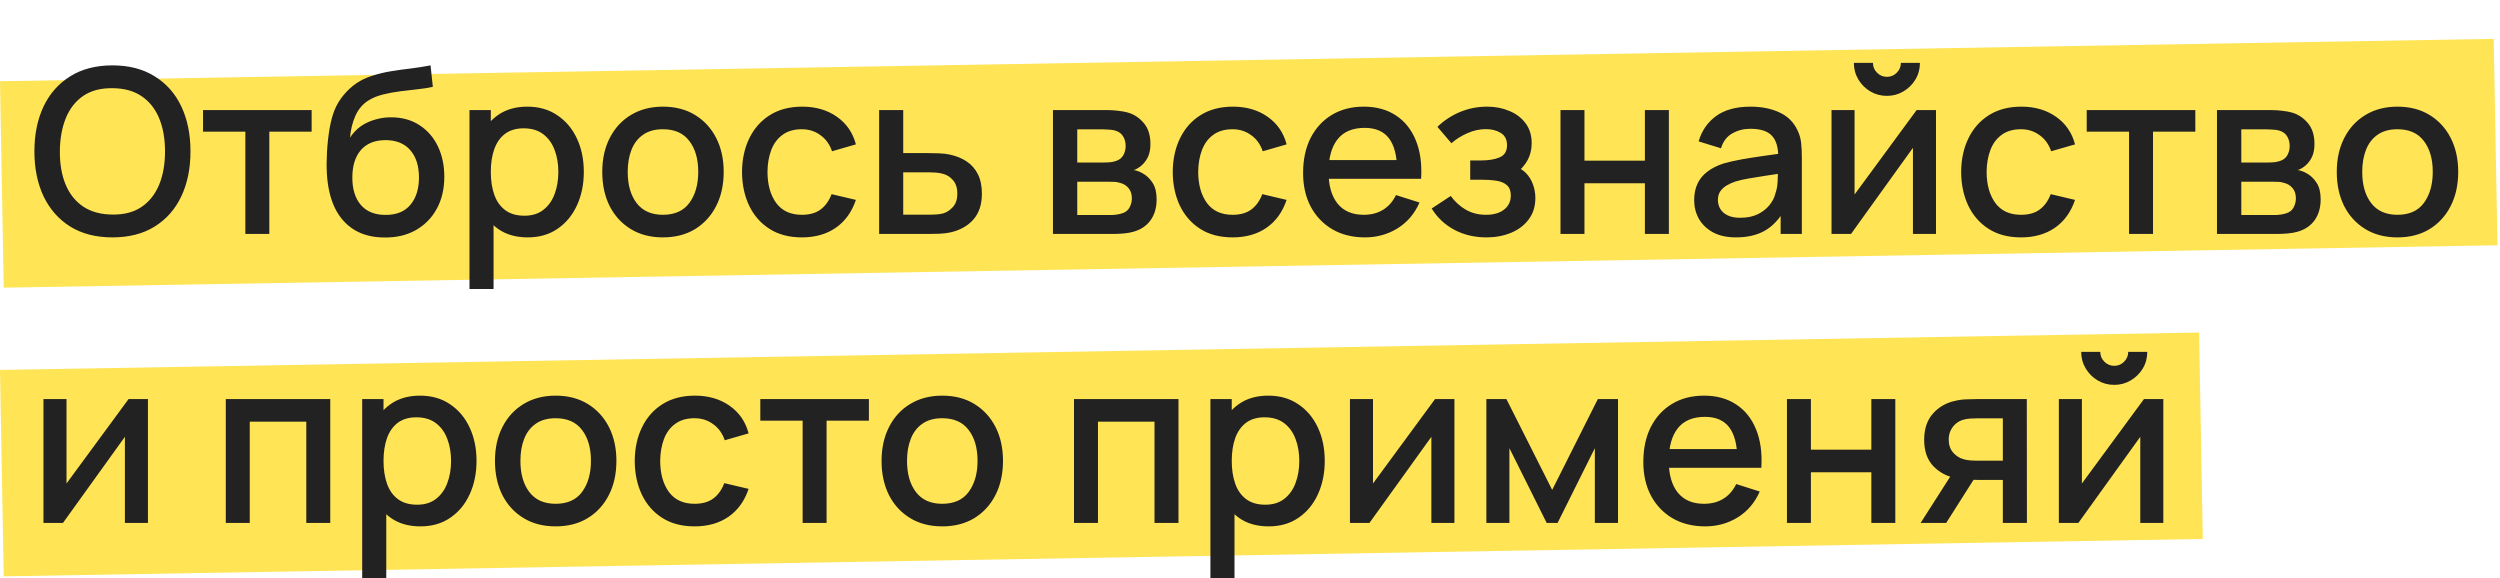 <?xml version="1.0" encoding="UTF-8"?> <svg xmlns="http://www.w3.org/2000/svg" width="545" height="126" viewBox="0 0 545 126" fill="none"> <rect width="543.63" height="45" transform="matrix(1 -0.017 0.018 1 0.001 17.712)" fill="#FFE455"></rect> <rect width="479.4" height="45" transform="matrix(1 -0.017 0.018 1 0 80.642)" fill="#FFE455"></rect> <path d="M24.525 51.75C20.925 51.75 17.858 50.967 15.325 49.4C12.792 47.817 10.85 45.617 9.5 42.8C8.167 39.983 7.5 36.717 7.5 33C7.5 29.283 8.167 26.017 9.5 23.2C10.85 20.383 12.792 18.192 15.325 16.625C17.858 15.042 20.925 14.25 24.525 14.25C28.108 14.25 31.167 15.042 33.7 16.625C36.25 18.192 38.192 20.383 39.525 23.2C40.858 26.017 41.525 29.283 41.525 33C41.525 36.717 40.858 39.983 39.525 42.8C38.192 45.617 36.25 47.817 33.7 49.4C31.167 50.967 28.108 51.75 24.525 51.75ZM24.525 46.775C27.075 46.808 29.192 46.25 30.875 45.1C32.575 43.933 33.85 42.317 34.7 40.25C35.55 38.167 35.975 35.75 35.975 33C35.975 30.25 35.55 27.85 34.7 25.8C33.85 23.733 32.575 22.125 30.875 20.975C29.192 19.825 27.075 19.242 24.525 19.225C21.975 19.192 19.85 19.75 18.15 20.9C16.467 22.05 15.2 23.667 14.35 25.75C13.5 27.833 13.067 30.25 13.05 33C13.033 35.75 13.45 38.158 14.3 40.225C15.15 42.275 16.425 43.875 18.125 45.025C19.842 46.175 21.975 46.758 24.525 46.775ZM53.487 51V28.7H44.262V24H67.937V28.7H58.712V51H53.487ZM83.784 51.775C81.217 51.758 79.034 51.2 77.234 50.1C75.434 49 74.025 47.417 73.009 45.35C72.009 43.267 71.425 40.758 71.259 37.825C71.175 36.408 71.184 34.842 71.284 33.125C71.384 31.392 71.567 29.717 71.834 28.1C72.117 26.483 72.475 25.133 72.909 24.05C73.392 22.85 74.05 21.75 74.884 20.75C75.717 19.733 76.634 18.883 77.634 18.2C78.7 17.467 79.884 16.9 81.184 16.5C82.484 16.083 83.842 15.758 85.259 15.525C86.692 15.292 88.134 15.092 89.584 14.925C91.05 14.742 92.475 14.517 93.859 14.25L94.359 18.925C93.442 19.142 92.359 19.317 91.109 19.45C89.875 19.583 88.592 19.733 87.259 19.9C85.942 20.067 84.684 20.3 83.484 20.6C82.284 20.9 81.242 21.325 80.359 21.875C79.109 22.642 78.15 23.758 77.484 25.225C76.834 26.692 76.442 28.283 76.309 30C77.342 28.433 78.659 27.308 80.259 26.625C81.859 25.925 83.517 25.575 85.234 25.575C87.634 25.575 89.7 26.142 91.434 27.275C93.184 28.408 94.525 29.95 95.459 31.9C96.392 33.85 96.859 36.058 96.859 38.525C96.859 41.192 96.309 43.525 95.209 45.525C94.125 47.508 92.6 49.058 90.634 50.175C88.667 51.275 86.384 51.808 83.784 51.775ZM84.059 46.85C86.459 46.85 88.267 46.108 89.484 44.625C90.717 43.142 91.334 41.167 91.334 38.7C91.334 36.167 90.7 34.175 89.434 32.725C88.167 31.275 86.375 30.55 84.059 30.55C81.709 30.55 79.909 31.275 78.659 32.725C77.425 34.175 76.809 36.167 76.809 38.7C76.809 41.267 77.434 43.267 78.684 44.7C79.934 46.133 81.725 46.85 84.059 46.85ZM115.046 51.75C112.463 51.75 110.296 51.125 108.546 49.875C106.796 48.608 105.471 46.9 104.571 44.75C103.671 42.6 103.221 40.175 103.221 37.475C103.221 34.775 103.663 32.35 104.546 30.2C105.446 28.05 106.763 26.358 108.496 25.125C110.246 23.875 112.396 23.25 114.946 23.25C117.479 23.25 119.663 23.875 121.496 25.125C123.346 26.358 124.771 28.05 125.771 30.2C126.771 32.333 127.271 34.758 127.271 37.475C127.271 40.175 126.771 42.608 125.771 44.775C124.788 46.925 123.379 48.625 121.546 49.875C119.729 51.125 117.563 51.75 115.046 51.75ZM102.346 63V24H106.996V43.425H107.596V63H102.346ZM114.321 47.025C115.988 47.025 117.363 46.6 118.446 45.75C119.546 44.9 120.363 43.758 120.896 42.325C121.446 40.875 121.721 39.258 121.721 37.475C121.721 35.708 121.446 34.108 120.896 32.675C120.363 31.242 119.538 30.1 118.421 29.25C117.304 28.4 115.879 27.975 114.146 27.975C112.513 27.975 111.163 28.375 110.096 29.175C109.046 29.975 108.263 31.092 107.746 32.525C107.246 33.958 106.996 35.608 106.996 37.475C106.996 39.342 107.246 40.992 107.746 42.425C108.246 43.858 109.038 44.983 110.121 45.8C111.204 46.617 112.604 47.025 114.321 47.025ZM144.516 51.75C141.816 51.75 139.474 51.142 137.491 49.925C135.508 48.708 133.974 47.033 132.891 44.9C131.824 42.75 131.291 40.275 131.291 37.475C131.291 34.658 131.841 32.183 132.941 30.05C134.041 27.9 135.583 26.233 137.566 25.05C139.549 23.85 141.866 23.25 144.516 23.25C147.216 23.25 149.558 23.858 151.541 25.075C153.524 26.292 155.058 27.967 156.141 30.1C157.224 32.233 157.766 34.692 157.766 37.475C157.766 40.292 157.216 42.775 156.116 44.925C155.033 47.058 153.499 48.733 151.516 49.95C149.533 51.15 147.199 51.75 144.516 51.75ZM144.516 46.825C147.099 46.825 149.024 45.958 150.291 44.225C151.574 42.475 152.216 40.225 152.216 37.475C152.216 34.658 151.566 32.408 150.266 30.725C148.983 29.025 147.066 28.175 144.516 28.175C142.766 28.175 141.324 28.575 140.191 29.375C139.058 30.158 138.216 31.25 137.666 32.65C137.116 34.033 136.841 35.642 136.841 37.475C136.841 40.308 137.491 42.575 138.791 44.275C140.091 45.975 141.999 46.825 144.516 46.825ZM174.81 51.75C172.043 51.75 169.693 51.133 167.76 49.9C165.826 48.667 164.343 46.975 163.31 44.825C162.293 42.675 161.776 40.233 161.76 37.5C161.776 34.717 162.31 32.258 163.36 30.125C164.41 27.975 165.91 26.292 167.86 25.075C169.81 23.858 172.151 23.25 174.885 23.25C177.835 23.25 180.351 23.983 182.435 25.45C184.535 26.917 185.918 28.925 186.585 31.475L181.385 32.975C180.868 31.458 180.018 30.283 178.835 29.45C177.668 28.6 176.326 28.175 174.81 28.175C173.093 28.175 171.685 28.583 170.585 29.4C169.485 30.2 168.668 31.3 168.135 32.7C167.601 34.1 167.326 35.7 167.31 37.5C167.326 40.283 167.96 42.533 169.21 44.25C170.476 45.967 172.343 46.825 174.81 46.825C176.493 46.825 177.851 46.442 178.885 45.675C179.935 44.892 180.735 43.775 181.285 42.325L186.585 43.575C185.701 46.208 184.243 48.233 182.21 49.65C180.176 51.05 177.71 51.75 174.81 51.75ZM191.653 51V24H196.903V33.375H202.228C202.994 33.375 203.811 33.392 204.678 33.425C205.561 33.458 206.319 33.542 206.953 33.675C208.403 33.975 209.653 34.475 210.703 35.175C211.769 35.875 212.594 36.808 213.178 37.975C213.761 39.125 214.053 40.542 214.053 42.225C214.053 44.575 213.436 46.45 212.203 47.85C210.986 49.233 209.336 50.167 207.253 50.65C206.586 50.8 205.794 50.9 204.878 50.95C203.978 50.983 203.153 51 202.403 51H191.653ZM196.903 46.8H202.703C203.119 46.8 203.594 46.783 204.128 46.75C204.661 46.717 205.153 46.642 205.603 46.525C206.403 46.292 207.119 45.817 207.753 45.1C208.386 44.383 208.703 43.425 208.703 42.225C208.703 40.992 208.386 40.008 207.753 39.275C207.136 38.542 206.353 38.067 205.403 37.85C204.953 37.733 204.494 37.658 204.028 37.625C203.561 37.592 203.119 37.575 202.703 37.575H196.903V46.8ZM229.543 51V24H241.418C242.202 24 242.985 24.05 243.768 24.15C244.552 24.233 245.243 24.358 245.843 24.525C247.21 24.908 248.377 25.675 249.343 26.825C250.31 27.958 250.793 29.475 250.793 31.375C250.793 32.458 250.627 33.375 250.293 34.125C249.96 34.858 249.502 35.492 248.918 36.025C248.652 36.258 248.368 36.467 248.068 36.65C247.768 36.833 247.468 36.975 247.168 37.075C247.785 37.175 248.393 37.392 248.993 37.725C249.91 38.208 250.66 38.908 251.243 39.825C251.843 40.725 252.143 41.933 252.143 43.45C252.143 45.267 251.702 46.792 250.818 48.025C249.935 49.242 248.685 50.075 247.068 50.525C246.435 50.708 245.718 50.833 244.918 50.9C244.135 50.967 243.352 51 242.568 51H229.543ZM234.843 46.875H242.243C242.593 46.875 242.993 46.842 243.443 46.775C243.893 46.708 244.293 46.617 244.643 46.5C245.393 46.267 245.927 45.842 246.243 45.225C246.577 44.608 246.743 43.95 246.743 43.25C246.743 42.3 246.493 41.542 245.993 40.975C245.493 40.392 244.86 40.017 244.093 39.85C243.76 39.733 243.393 39.667 242.993 39.65C242.593 39.633 242.252 39.625 241.968 39.625H234.843V46.875ZM234.843 35.425H240.693C241.177 35.425 241.668 35.4 242.168 35.35C242.668 35.283 243.102 35.175 243.468 35.025C244.118 34.775 244.602 34.358 244.918 33.775C245.235 33.175 245.393 32.525 245.393 31.825C245.393 31.058 245.218 30.375 244.868 29.775C244.518 29.175 243.993 28.758 243.293 28.525C242.81 28.358 242.252 28.267 241.618 28.25C241.002 28.217 240.61 28.2 240.443 28.2H234.843V35.425ZM268.706 51.75C265.94 51.75 263.59 51.133 261.656 49.9C259.723 48.667 258.24 46.975 257.206 44.825C256.19 42.675 255.673 40.233 255.656 37.5C255.673 34.717 256.206 32.258 257.256 30.125C258.306 27.975 259.806 26.292 261.756 25.075C263.706 23.858 266.048 23.25 268.781 23.25C271.731 23.25 274.248 23.983 276.331 25.45C278.431 26.917 279.815 28.925 280.481 31.475L275.281 32.975C274.765 31.458 273.915 30.283 272.731 29.45C271.565 28.6 270.223 28.175 268.706 28.175C266.99 28.175 265.581 28.583 264.481 29.4C263.381 30.2 262.565 31.3 262.031 32.7C261.498 34.1 261.223 35.7 261.206 37.5C261.223 40.283 261.856 42.533 263.106 44.25C264.373 45.967 266.24 46.825 268.706 46.825C270.39 46.825 271.748 46.442 272.781 45.675C273.831 44.892 274.631 43.775 275.181 42.325L280.481 43.575C279.598 46.208 278.14 48.233 276.106 49.65C274.073 51.05 271.606 51.75 268.706 51.75ZM297.549 51.75C294.866 51.75 292.508 51.167 290.474 50C288.458 48.817 286.883 47.175 285.749 45.075C284.633 42.958 284.074 40.508 284.074 37.725C284.074 34.775 284.624 32.217 285.724 30.05C286.841 27.883 288.391 26.208 290.374 25.025C292.358 23.842 294.666 23.25 297.299 23.25C300.049 23.25 302.391 23.892 304.324 25.175C306.258 26.442 307.699 28.25 308.649 30.6C309.616 32.95 309.999 35.742 309.799 38.975H304.574V37.075C304.541 33.942 303.941 31.625 302.774 30.125C301.624 28.625 299.866 27.875 297.499 27.875C294.883 27.875 292.916 28.7 291.599 30.35C290.283 32 289.624 34.383 289.624 37.5C289.624 40.467 290.283 42.767 291.599 44.4C292.916 46.017 294.816 46.825 297.299 46.825C298.933 46.825 300.341 46.458 301.524 45.725C302.724 44.975 303.658 43.908 304.324 42.525L309.449 44.15C308.399 46.567 306.808 48.442 304.674 49.775C302.541 51.092 300.166 51.75 297.549 51.75ZM287.924 38.975V34.9H307.199V38.975H287.924ZM324.057 51.75C321.44 51.75 319.09 51.192 317.007 50.075C314.94 48.958 313.307 47.417 312.107 45.45L316.257 42.725C317.223 44.025 318.34 45.033 319.607 45.75C320.89 46.467 322.332 46.825 323.932 46.825C325.598 46.825 326.915 46.45 327.882 45.7C328.865 44.933 329.357 43.908 329.357 42.625C329.357 41.608 329.073 40.858 328.507 40.375C327.957 39.875 327.19 39.55 326.207 39.4C325.24 39.25 324.14 39.175 322.907 39.175H320.507V34.975H322.907C324.54 34.975 325.882 34.75 326.932 34.3C327.998 33.833 328.532 32.958 328.532 31.675C328.532 30.425 328.073 29.525 327.157 28.975C326.257 28.425 325.182 28.15 323.932 28.15C322.532 28.15 321.173 28.45 319.857 29.05C318.54 29.633 317.39 30.358 316.407 31.225L313.357 27.65C314.79 26.267 316.423 25.192 318.257 24.425C320.107 23.642 322.09 23.25 324.207 23.25C325.94 23.25 327.54 23.558 329.007 24.175C330.49 24.775 331.673 25.667 332.557 26.85C333.457 28.033 333.907 29.492 333.907 31.225C333.907 32.575 333.607 33.808 333.007 34.925C332.407 36.042 331.49 37.058 330.257 37.975L330.107 36.2C331.123 36.517 331.973 37.025 332.657 37.725C333.34 38.425 333.848 39.25 334.182 40.2C334.532 41.133 334.707 42.125 334.707 43.175C334.707 44.992 334.223 46.542 333.257 47.825C332.307 49.108 331.023 50.083 329.407 50.75C327.79 51.417 326.007 51.75 324.057 51.75ZM340.188 51V24H345.413V35.025H358.588V24H363.813V51H358.588V39.95H345.413V51H340.188ZM378.453 51.75C376.453 51.75 374.778 51.383 373.428 50.65C372.078 49.9 371.053 48.917 370.353 47.7C369.67 46.467 369.328 45.117 369.328 43.65C369.328 42.283 369.57 41.083 370.053 40.05C370.536 39.017 371.253 38.142 372.203 37.425C373.153 36.692 374.32 36.1 375.703 35.65C376.903 35.3 378.261 34.992 379.778 34.725C381.295 34.458 382.886 34.208 384.553 33.975C386.236 33.742 387.903 33.508 389.553 33.275L387.653 34.325C387.686 32.208 387.236 30.642 386.303 29.625C385.386 28.592 383.803 28.075 381.553 28.075C380.136 28.075 378.836 28.408 377.653 29.075C376.47 29.725 375.645 30.808 375.178 32.325L370.303 30.825C370.97 28.508 372.236 26.667 374.103 25.3C375.986 23.933 378.486 23.25 381.603 23.25C384.02 23.25 386.12 23.667 387.903 24.5C389.703 25.317 391.02 26.617 391.853 28.4C392.286 29.283 392.553 30.217 392.653 31.2C392.753 32.183 392.803 33.242 392.803 34.375V51H388.178V44.825L389.078 45.625C387.961 47.692 386.536 49.233 384.803 50.25C383.086 51.25 380.97 51.75 378.453 51.75ZM379.378 47.475C380.861 47.475 382.136 47.217 383.203 46.7C384.27 46.167 385.128 45.492 385.778 44.675C386.428 43.858 386.853 43.008 387.053 42.125C387.336 41.325 387.495 40.425 387.528 39.425C387.578 38.425 387.603 37.625 387.603 37.025L389.303 37.65C387.653 37.9 386.153 38.125 384.803 38.325C383.453 38.525 382.228 38.725 381.128 38.925C380.045 39.108 379.078 39.333 378.228 39.6C377.511 39.85 376.87 40.15 376.303 40.5C375.753 40.85 375.311 41.275 374.978 41.775C374.661 42.275 374.503 42.883 374.503 43.6C374.503 44.3 374.678 44.95 375.028 45.55C375.378 46.133 375.911 46.6 376.628 46.95C377.345 47.3 378.261 47.475 379.378 47.475ZM411.345 20.9C410.028 20.9 408.82 20.575 407.72 19.925C406.637 19.275 405.77 18.408 405.12 17.325C404.47 16.242 404.145 15.033 404.145 13.7H408.295C408.295 14.533 408.595 15.25 409.195 15.85C409.795 16.45 410.512 16.75 411.345 16.75C412.195 16.75 412.912 16.45 413.495 15.85C414.095 15.25 414.395 14.533 414.395 13.7H418.545C418.545 15.033 418.22 16.242 417.57 17.325C416.92 18.408 416.045 19.275 414.945 19.925C413.862 20.575 412.662 20.9 411.345 20.9ZM422.045 24V51H417.02V32.225L403.52 51H399.27V24H404.295V42.4L417.82 24H422.045ZM440.581 51.75C437.815 51.75 435.465 51.133 433.531 49.9C431.598 48.667 430.115 46.975 429.081 44.825C428.065 42.675 427.548 40.233 427.531 37.5C427.548 34.717 428.081 32.258 429.131 30.125C430.181 27.975 431.681 26.292 433.631 25.075C435.581 23.858 437.923 23.25 440.656 23.25C443.606 23.25 446.123 23.983 448.206 25.45C450.306 26.917 451.69 28.925 452.356 31.475L447.156 32.975C446.64 31.458 445.79 30.283 444.606 29.45C443.44 28.6 442.098 28.175 440.581 28.175C438.865 28.175 437.456 28.583 436.356 29.4C435.256 30.2 434.44 31.3 433.906 32.7C433.373 34.1 433.098 35.7 433.081 37.5C433.098 40.283 433.731 42.533 434.981 44.25C436.248 45.967 438.115 46.825 440.581 46.825C442.265 46.825 443.623 46.442 444.656 45.675C445.706 44.892 446.506 43.775 447.056 42.325L452.356 43.575C451.473 46.208 450.015 48.233 447.981 49.65C445.948 51.05 443.481 51.75 440.581 51.75ZM464.131 51V28.7H454.906V24H478.581V28.7H469.356V51H464.131ZM483.303 51V24H495.178C495.961 24 496.745 24.05 497.528 24.15C498.311 24.233 499.003 24.358 499.603 24.525C500.97 24.908 502.136 25.675 503.103 26.825C504.07 27.958 504.553 29.475 504.553 31.375C504.553 32.458 504.386 33.375 504.053 34.125C503.72 34.858 503.261 35.492 502.678 36.025C502.411 36.258 502.128 36.467 501.828 36.65C501.528 36.833 501.228 36.975 500.928 37.075C501.545 37.175 502.153 37.392 502.753 37.725C503.67 38.208 504.42 38.908 505.003 39.825C505.603 40.725 505.903 41.933 505.903 43.45C505.903 45.267 505.461 46.792 504.578 48.025C503.695 49.242 502.445 50.075 500.828 50.525C500.195 50.708 499.478 50.833 498.678 50.9C497.895 50.967 497.111 51 496.328 51H483.303ZM488.603 46.875H496.003C496.353 46.875 496.753 46.842 497.203 46.775C497.653 46.708 498.053 46.617 498.403 46.5C499.153 46.267 499.686 45.842 500.003 45.225C500.336 44.608 500.503 43.95 500.503 43.25C500.503 42.3 500.253 41.542 499.753 40.975C499.253 40.392 498.62 40.017 497.853 39.85C497.52 39.733 497.153 39.667 496.753 39.65C496.353 39.633 496.011 39.625 495.728 39.625H488.603V46.875ZM488.603 35.425H494.453C494.936 35.425 495.428 35.4 495.928 35.35C496.428 35.283 496.861 35.175 497.228 35.025C497.878 34.775 498.361 34.358 498.678 33.775C498.995 33.175 499.153 32.525 499.153 31.825C499.153 31.058 498.978 30.375 498.628 29.775C498.278 29.175 497.753 28.758 497.053 28.525C496.57 28.358 496.011 28.267 495.378 28.25C494.761 28.217 494.37 28.2 494.203 28.2H488.603V35.425ZM522.641 51.75C519.941 51.75 517.599 51.142 515.616 49.925C513.633 48.708 512.099 47.033 511.016 44.9C509.949 42.75 509.416 40.275 509.416 37.475C509.416 34.658 509.966 32.183 511.066 30.05C512.166 27.9 513.708 26.233 515.691 25.05C517.674 23.85 519.991 23.25 522.641 23.25C525.341 23.25 527.683 23.858 529.666 25.075C531.649 26.292 533.183 27.967 534.266 30.1C535.349 32.233 535.891 34.692 535.891 37.475C535.891 40.292 535.341 42.775 534.241 44.925C533.158 47.058 531.624 48.733 529.641 49.95C527.658 51.15 525.324 51.75 522.641 51.75ZM522.641 46.825C525.224 46.825 527.149 45.958 528.416 44.225C529.699 42.475 530.341 40.225 530.341 37.475C530.341 34.658 529.691 32.408 528.391 30.725C527.108 29.025 525.191 28.175 522.641 28.175C520.891 28.175 519.449 28.575 518.316 29.375C517.183 30.158 516.341 31.25 515.791 32.65C515.241 34.033 514.966 35.642 514.966 37.475C514.966 40.308 515.616 42.575 516.916 44.275C518.216 45.975 520.124 46.825 522.641 46.825ZM32.25 87V114H27.225V95.225L13.725 114H9.475V87H14.5V105.4L28.025 87H32.25ZM49.221 114V87H71.996V114H66.771V91.925H54.446V114H49.221ZM91.657 114.75C89.074 114.75 86.907 114.125 85.157 112.875C83.407 111.608 82.082 109.9 81.182 107.75C80.282 105.6 79.832 103.175 79.832 100.475C79.832 97.775 80.274 95.35 81.157 93.2C82.057 91.05 83.374 89.358 85.107 88.125C86.857 86.875 89.007 86.25 91.557 86.25C94.091 86.25 96.274 86.875 98.107 88.125C99.957 89.358 101.382 91.05 102.382 93.2C103.382 95.333 103.882 97.758 103.882 100.475C103.882 103.175 103.382 105.608 102.382 107.775C101.399 109.925 99.991 111.625 98.157 112.875C96.341 114.125 94.174 114.75 91.657 114.75ZM78.957 126V87H83.607V106.425H84.207V126H78.957ZM90.932 110.025C92.599 110.025 93.974 109.6 95.057 108.75C96.157 107.9 96.974 106.758 97.507 105.325C98.057 103.875 98.332 102.258 98.332 100.475C98.332 98.708 98.057 97.108 97.507 95.675C96.974 94.242 96.149 93.1 95.032 92.25C93.916 91.4 92.491 90.975 90.757 90.975C89.124 90.975 87.774 91.375 86.707 92.175C85.657 92.975 84.874 94.092 84.357 95.525C83.857 96.958 83.607 98.608 83.607 100.475C83.607 102.342 83.857 103.992 84.357 105.425C84.857 106.858 85.649 107.983 86.732 108.8C87.816 109.617 89.216 110.025 90.932 110.025ZM121.127 114.75C118.427 114.75 116.086 114.142 114.102 112.925C112.119 111.708 110.586 110.033 109.502 107.9C108.436 105.75 107.902 103.275 107.902 100.475C107.902 97.658 108.452 95.183 109.552 93.05C110.652 90.9 112.194 89.233 114.177 88.05C116.161 86.85 118.477 86.25 121.127 86.25C123.827 86.25 126.169 86.858 128.152 88.075C130.136 89.292 131.669 90.967 132.752 93.1C133.836 95.233 134.377 97.692 134.377 100.475C134.377 103.292 133.827 105.775 132.727 107.925C131.644 110.058 130.111 111.733 128.127 112.95C126.144 114.15 123.811 114.75 121.127 114.75ZM121.127 109.825C123.711 109.825 125.636 108.958 126.902 107.225C128.186 105.475 128.827 103.225 128.827 100.475C128.827 97.658 128.177 95.408 126.877 93.725C125.594 92.025 123.677 91.175 121.127 91.175C119.377 91.175 117.936 91.575 116.802 92.375C115.669 93.158 114.827 94.25 114.277 95.65C113.727 97.033 113.452 98.642 113.452 100.475C113.452 103.308 114.102 105.575 115.402 107.275C116.702 108.975 118.611 109.825 121.127 109.825ZM151.421 114.75C148.654 114.75 146.304 114.133 144.371 112.9C142.438 111.667 140.954 109.975 139.921 107.825C138.904 105.675 138.388 103.233 138.371 100.5C138.388 97.717 138.921 95.258 139.971 93.125C141.021 90.975 142.521 89.292 144.471 88.075C146.421 86.858 148.763 86.25 151.496 86.25C154.446 86.25 156.963 86.983 159.046 88.45C161.146 89.917 162.529 91.925 163.196 94.475L157.996 95.975C157.479 94.458 156.629 93.283 155.446 92.45C154.279 91.6 152.938 91.175 151.421 91.175C149.704 91.175 148.296 91.583 147.196 92.4C146.096 93.2 145.279 94.3 144.746 95.7C144.213 97.1 143.938 98.7 143.921 100.5C143.938 103.283 144.571 105.533 145.821 107.25C147.088 108.967 148.954 109.825 151.421 109.825C153.104 109.825 154.463 109.442 155.496 108.675C156.546 107.892 157.346 106.775 157.896 105.325L163.196 106.575C162.313 109.208 160.854 111.233 158.821 112.65C156.788 114.05 154.321 114.75 151.421 114.75ZM174.971 114V91.7H165.746V87H189.421V91.7H180.196V114H174.971ZM205.405 114.75C202.705 114.75 200.363 114.142 198.38 112.925C196.396 111.708 194.863 110.033 193.78 107.9C192.713 105.75 192.18 103.275 192.18 100.475C192.18 97.658 192.73 95.183 193.83 93.05C194.93 90.9 196.471 89.233 198.455 88.05C200.438 86.85 202.755 86.25 205.405 86.25C208.105 86.25 210.446 86.858 212.43 88.075C214.413 89.292 215.946 90.967 217.03 93.1C218.113 95.233 218.655 97.692 218.655 100.475C218.655 103.292 218.105 105.775 217.005 107.925C215.921 110.058 214.388 111.733 212.405 112.95C210.421 114.15 208.088 114.75 205.405 114.75ZM205.405 109.825C207.988 109.825 209.913 108.958 211.18 107.225C212.463 105.475 213.105 103.225 213.105 100.475C213.105 97.658 212.455 95.408 211.155 93.725C209.871 92.025 207.955 91.175 205.405 91.175C203.655 91.175 202.213 91.575 201.08 92.375C199.946 93.158 199.105 94.25 198.555 95.65C198.005 97.033 197.73 98.642 197.73 100.475C197.73 103.308 198.38 105.575 199.68 107.275C200.98 108.975 202.888 109.825 205.405 109.825ZM234.133 114V87H256.908V114H251.683V91.925H239.358V114H234.133ZM276.57 114.75C273.986 114.75 271.82 114.125 270.07 112.875C268.32 111.608 266.995 109.9 266.095 107.75C265.195 105.6 264.745 103.175 264.745 100.475C264.745 97.775 265.186 95.35 266.07 93.2C266.97 91.05 268.286 89.358 270.02 88.125C271.77 86.875 273.92 86.25 276.47 86.25C279.003 86.25 281.186 86.875 283.02 88.125C284.87 89.358 286.295 91.05 287.295 93.2C288.295 95.333 288.795 97.758 288.795 100.475C288.795 103.175 288.295 105.608 287.295 107.775C286.311 109.925 284.903 111.625 283.07 112.875C281.253 114.125 279.086 114.75 276.57 114.75ZM263.87 126V87H268.52V106.425H269.12V126H263.87ZM275.845 110.025C277.511 110.025 278.886 109.6 279.97 108.75C281.07 107.9 281.886 106.758 282.42 105.325C282.97 103.875 283.245 102.258 283.245 100.475C283.245 98.708 282.97 97.108 282.42 95.675C281.886 94.242 281.061 93.1 279.945 92.25C278.828 91.4 277.403 90.975 275.67 90.975C274.036 90.975 272.686 91.375 271.62 92.175C270.57 92.975 269.786 94.092 269.27 95.525C268.77 96.958 268.52 98.608 268.52 100.475C268.52 102.342 268.77 103.992 269.27 105.425C269.77 106.858 270.561 107.983 271.645 108.8C272.728 109.617 274.128 110.025 275.845 110.025ZM317.064 87V114H312.039V95.225L298.539 114H294.289V87H299.314V105.4L312.839 87H317.064ZM324.026 114V87H328.401L338.376 106.8L348.326 87H352.726V114H347.676V97.7L339.551 114H337.176L329.051 97.7V114H324.026ZM371.719 114.75C369.036 114.75 366.677 114.167 364.644 113C362.627 111.817 361.052 110.175 359.919 108.075C358.802 105.958 358.244 103.508 358.244 100.725C358.244 97.775 358.794 95.217 359.894 93.05C361.011 90.883 362.561 89.208 364.544 88.025C366.527 86.842 368.836 86.25 371.469 86.25C374.219 86.25 376.561 86.892 378.494 88.175C380.427 89.442 381.869 91.25 382.819 93.6C383.786 95.95 384.169 98.742 383.969 101.975H378.744V100.075C378.711 96.942 378.111 94.625 376.944 93.125C375.794 91.625 374.036 90.875 371.669 90.875C369.052 90.875 367.086 91.7 365.769 93.35C364.452 95 363.794 97.383 363.794 100.5C363.794 103.467 364.452 105.767 365.769 107.4C367.086 109.017 368.986 109.825 371.469 109.825C373.102 109.825 374.511 109.458 375.694 108.725C376.894 107.975 377.827 106.908 378.494 105.525L383.619 107.15C382.569 109.567 380.977 111.442 378.844 112.775C376.711 114.092 374.336 114.75 371.719 114.75ZM362.094 101.975V97.9H381.369V101.975H362.094ZM389.553 114V87H394.778V98.025H407.953V87H413.178V114H407.953V102.95H394.778V114H389.553ZM436.618 114V104.625H431.268C430.635 104.625 429.877 104.6 428.993 104.55C428.127 104.5 427.31 104.408 426.543 104.275C424.527 103.908 422.843 103.033 421.493 101.65C420.143 100.25 419.468 98.325 419.468 95.875C419.468 93.508 420.102 91.608 421.368 90.175C422.652 88.725 424.277 87.792 426.243 87.375C427.093 87.175 427.96 87.067 428.843 87.05C429.743 87.017 430.502 87 431.118 87H441.843L441.868 114H436.618ZM418.693 114L425.518 103.325H431.043L424.268 114H418.693ZM430.818 100.425H436.618V91.2H430.818C430.452 91.2 430.002 91.217 429.468 91.25C428.935 91.283 428.418 91.375 427.918 91.525C427.402 91.675 426.902 91.942 426.418 92.325C425.952 92.708 425.568 93.2 425.268 93.8C424.968 94.383 424.818 95.058 424.818 95.825C424.818 96.975 425.143 97.925 425.793 98.675C426.443 99.408 427.218 99.892 428.118 100.125C428.602 100.258 429.085 100.342 429.568 100.375C430.052 100.408 430.468 100.425 430.818 100.425ZM460.905 83.9C459.589 83.9 458.38 83.575 457.28 82.925C456.197 82.275 455.33 81.408 454.68 80.325C454.03 79.242 453.705 78.033 453.705 76.7H457.855C457.855 77.533 458.155 78.25 458.755 78.85C459.355 79.45 460.072 79.75 460.905 79.75C461.755 79.75 462.472 79.45 463.055 78.85C463.655 78.25 463.955 77.533 463.955 76.7H468.105C468.105 78.033 467.78 79.242 467.13 80.325C466.48 81.408 465.605 82.275 464.505 82.925C463.422 83.575 462.222 83.9 460.905 83.9ZM471.605 87V114H466.58V95.225L453.08 114H448.83V87H453.855V105.4L467.38 87H471.605Z" fill="#222222"></path> </svg> 